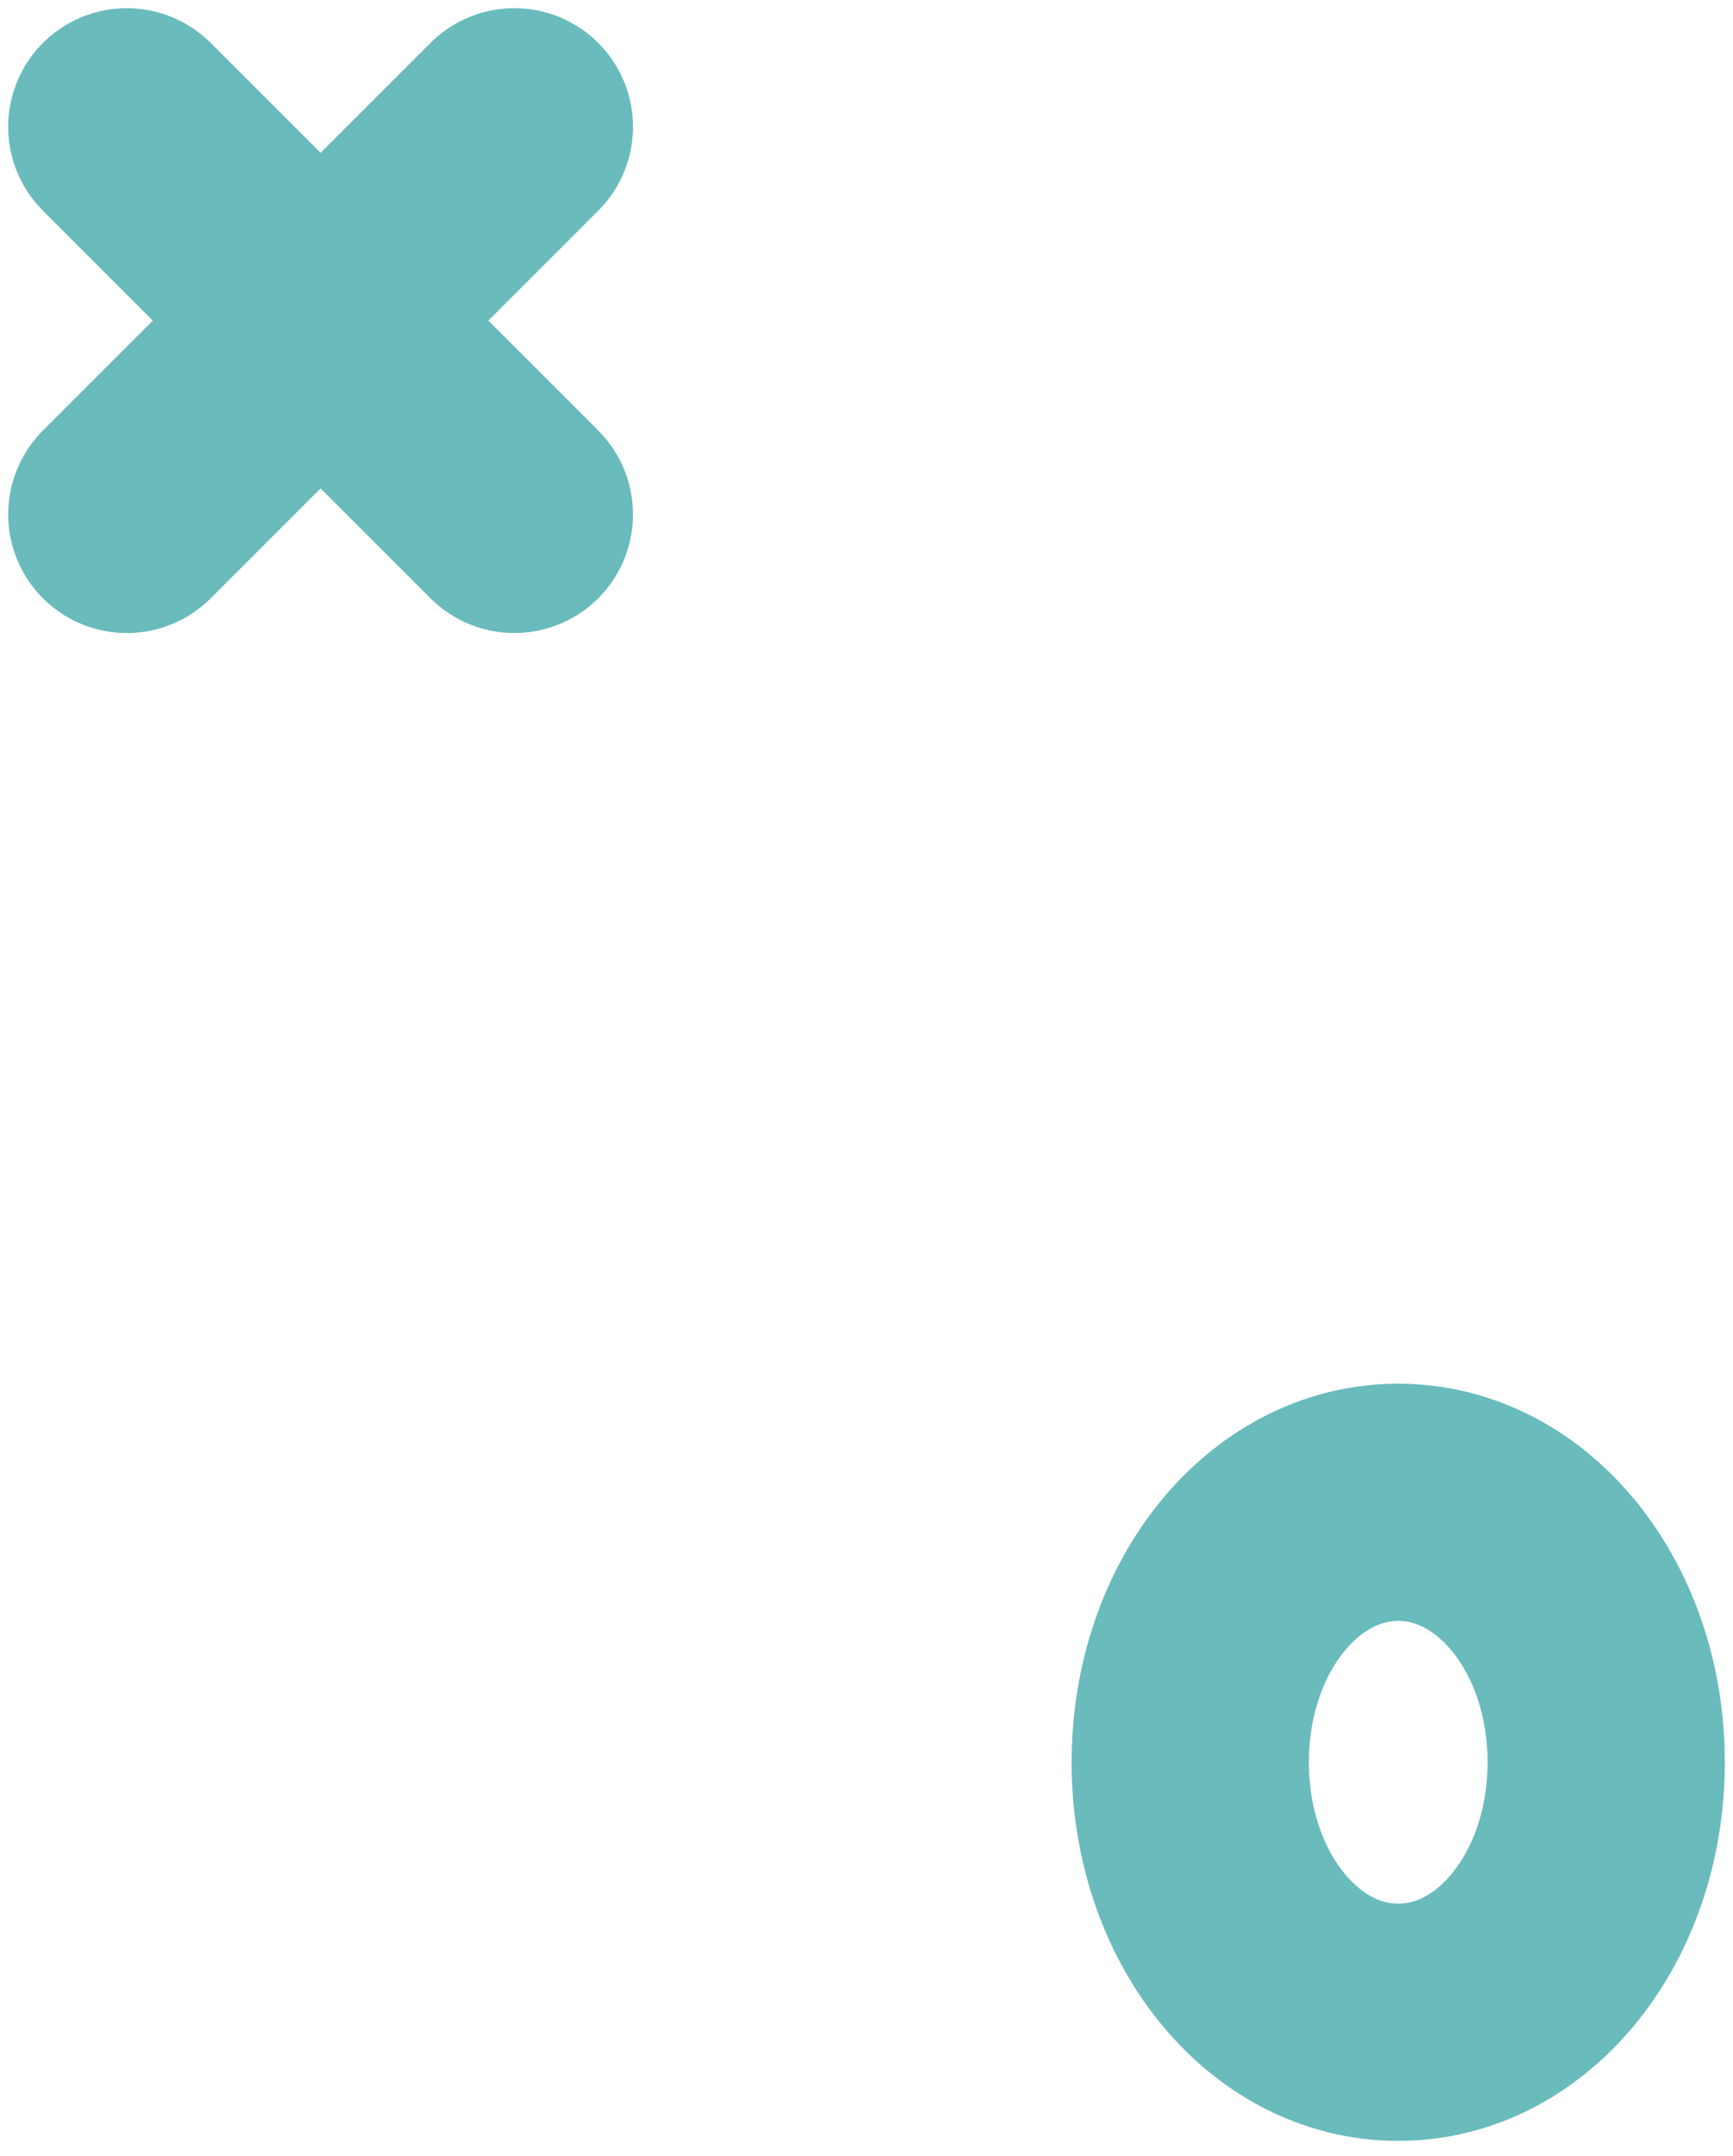 <?xml version="1.0" encoding="UTF-8"?> <svg xmlns="http://www.w3.org/2000/svg" width="82" height="102" viewBox="0 0 82 102" fill="none"> <path d="M24.338 24.338L6 6" stroke="#6ABBBC" stroke-width="11.226" stroke-miterlimit="10" stroke-linecap="round"></path> <path d="M6 24.338L24.338 6" stroke="#6ABBBC" stroke-width="11.226" stroke-miterlimit="10" stroke-linecap="round"></path> <path d="M56.319 83.38C56.319 76.547 60.693 71.08 66.16 71.08C71.626 71.08 76 76.547 76 83.38C76 90.214 71.626 95.681 66.16 95.681C60.693 95.681 56.319 90.214 56.319 83.38Z" stroke="#6ABBBC" stroke-width="11.226" stroke-miterlimit="10" stroke-linecap="round"></path> </svg> 